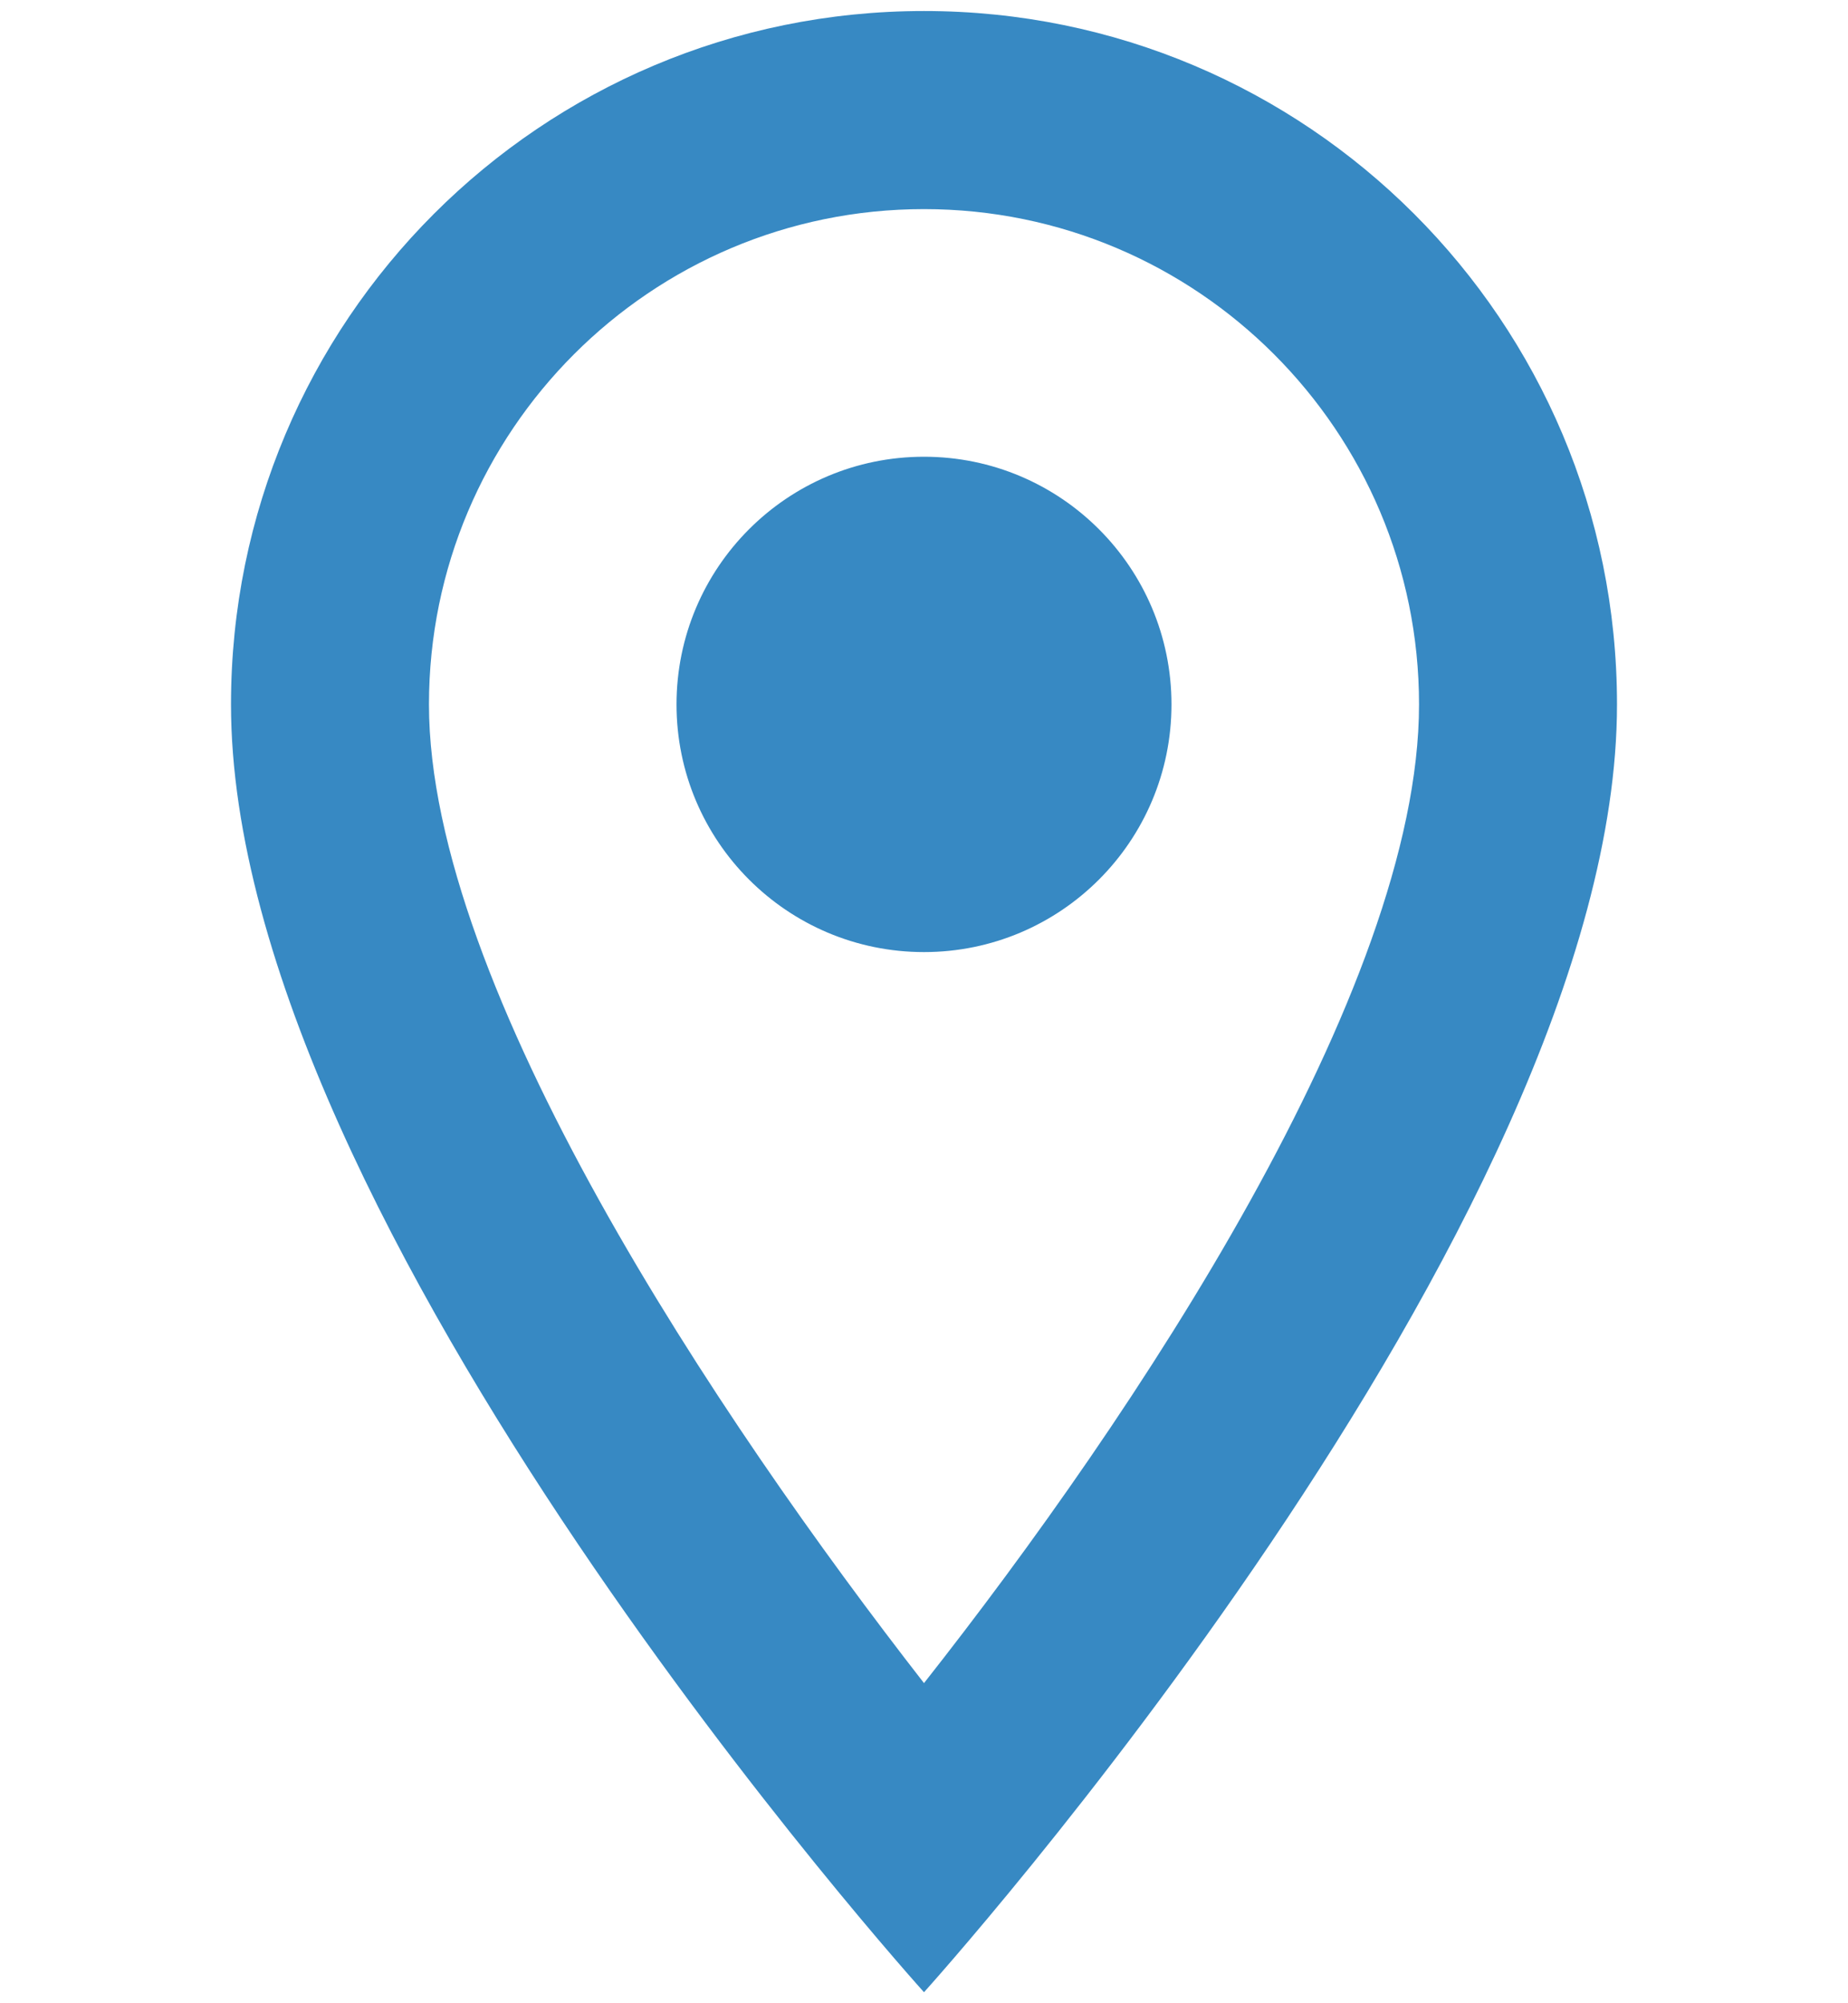 <svg width="24" height="26" viewBox="0 0 24 26" fill="none" xmlns="http://www.w3.org/2000/svg">
<path fill-rule="evenodd" clip-rule="evenodd" d="M12 0.143C16.976 0.143 21 4.167 21 9.143C21 15.893 12 25.857 12 25.857C12 25.857 3 15.893 3 9.143C3 4.167 7.024 0.143 12 0.143ZM5.571 9.143C5.571 12.807 9.326 18.413 12 21.845C14.726 18.387 18.429 12.845 18.429 9.143C18.429 5.594 15.549 2.714 12 2.714C8.451 2.714 5.571 5.594 5.571 9.143ZM12 12.357C10.225 12.357 8.786 10.918 8.786 9.143C8.786 7.367 10.225 5.928 12 5.928C13.775 5.928 15.214 7.367 15.214 9.143C15.214 10.918 13.775 12.357 12 12.357Z" fill="#3789C3"/>
</svg>
